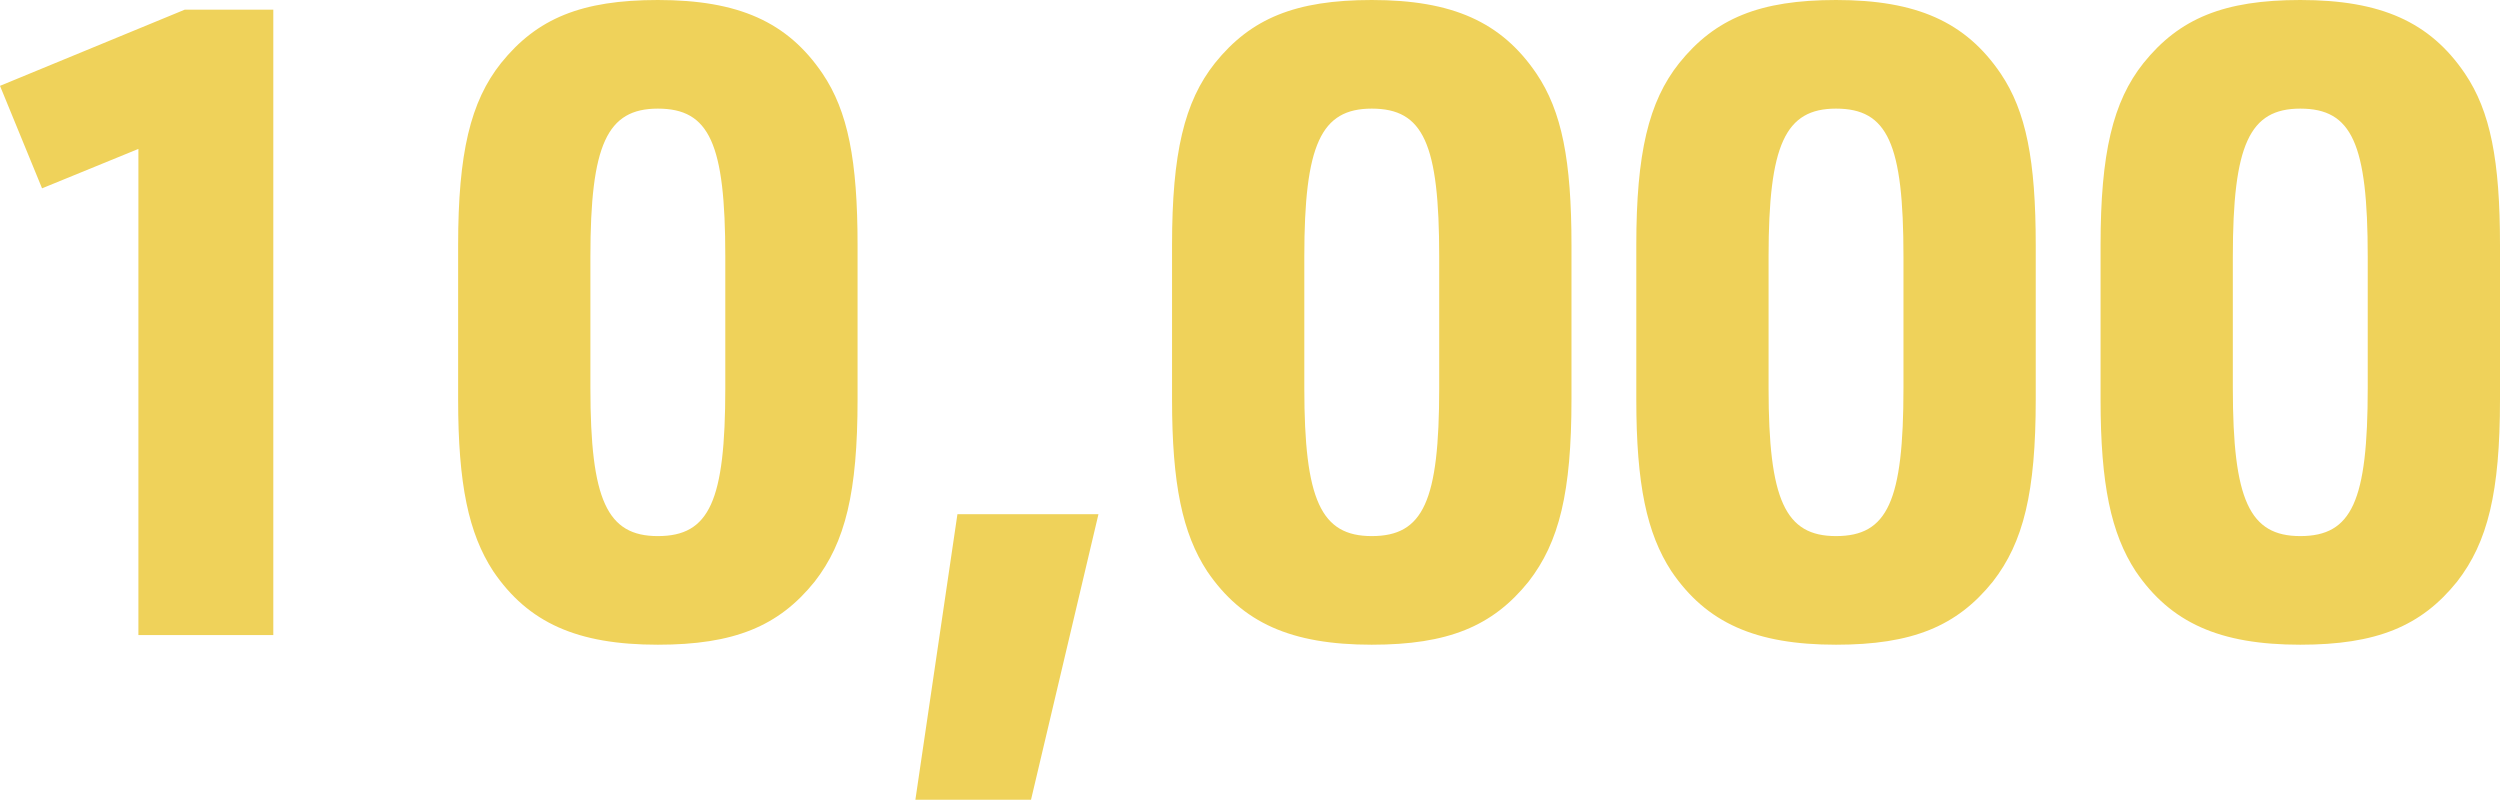<svg xmlns="http://www.w3.org/2000/svg" width="114.16" height="36.52" viewBox="0 0 114.16 36.52">
  <path id="Path_825" data-name="Path 825" d="M8.28,0h6.16V-28.56H10.4L1.96-25.08,3.88-20.4l4.4-1.8Zm14.6-10.76c0,3.88.48,6.12,1.6,7.84C26.08-.56,28.32.44,32,.44c3.48,0,5.52-.84,7.16-2.88,1.4-1.8,1.96-4.08,1.96-8.32V-17.8c0-3.88-.44-6.12-1.6-7.84C37.92-28,35.68-29,32-29c-3.48,0-5.52.84-7.16,2.88-1.4,1.76-1.96,4.12-1.96,8.32Zm12.2-.52c0,5.16-.72,6.76-3.08,6.76-2.32,0-3.08-1.64-3.08-6.76v-6c0-5.12.76-6.76,3.08-6.76,2.36,0,3.08,1.6,3.08,6.76Zm8.68,18.8h5.28L52.12-5.52H45.68ZM55.48-10.76c0,3.88.48,6.12,1.6,7.84C58.68-.56,60.92.44,64.6.44c3.48,0,5.52-.84,7.16-2.88,1.4-1.8,1.96-4.08,1.96-8.32V-17.8c0-3.88-.44-6.12-1.6-7.84C70.52-28,68.28-29,64.6-29c-3.48,0-5.52.84-7.16,2.88-1.4,1.76-1.96,4.12-1.96,8.32Zm12.2-.52c0,5.16-.72,6.76-3.08,6.76-2.32,0-3.08-1.64-3.08-6.76v-6c0-5.12.76-6.76,3.08-6.76,2.36,0,3.08,1.6,3.08,6.76Zm9,.52c0,3.88.48,6.12,1.6,7.84C79.88-.56,82.12.44,85.8.44c3.48,0,5.52-.84,7.16-2.88,1.4-1.8,1.96-4.08,1.96-8.32V-17.8c0-3.88-.44-6.12-1.6-7.84C91.72-28,89.48-29,85.8-29c-3.48,0-5.52.84-7.16,2.88-1.4,1.76-1.96,4.12-1.96,8.32Zm12.2-.52c0,5.16-.72,6.76-3.08,6.76-2.32,0-3.08-1.64-3.08-6.76v-6c0-5.12.76-6.76,3.08-6.76,2.36,0,3.08,1.6,3.08,6.76Zm9,.52c0,3.88.48,6.12,1.6,7.84C101.08-.56,103.32.44,107,.44c3.48,0,5.52-.84,7.16-2.88,1.4-1.8,1.96-4.08,1.96-8.32V-17.8c0-3.88-.44-6.12-1.6-7.84C112.92-28,110.68-29,107-29c-3.48,0-5.52.84-7.16,2.88-1.4,1.76-1.96,4.12-1.96,8.32Zm12.2-.52c0,5.16-.72,6.76-3.08,6.76-2.32,0-3.08-1.64-3.08-6.76v-6c0-5.12.76-6.76,3.08-6.76,2.36,0,3.08,1.6,3.08,6.76Z" transform="translate(-1.96 29)" fill="#efd25a"/>
</svg>
